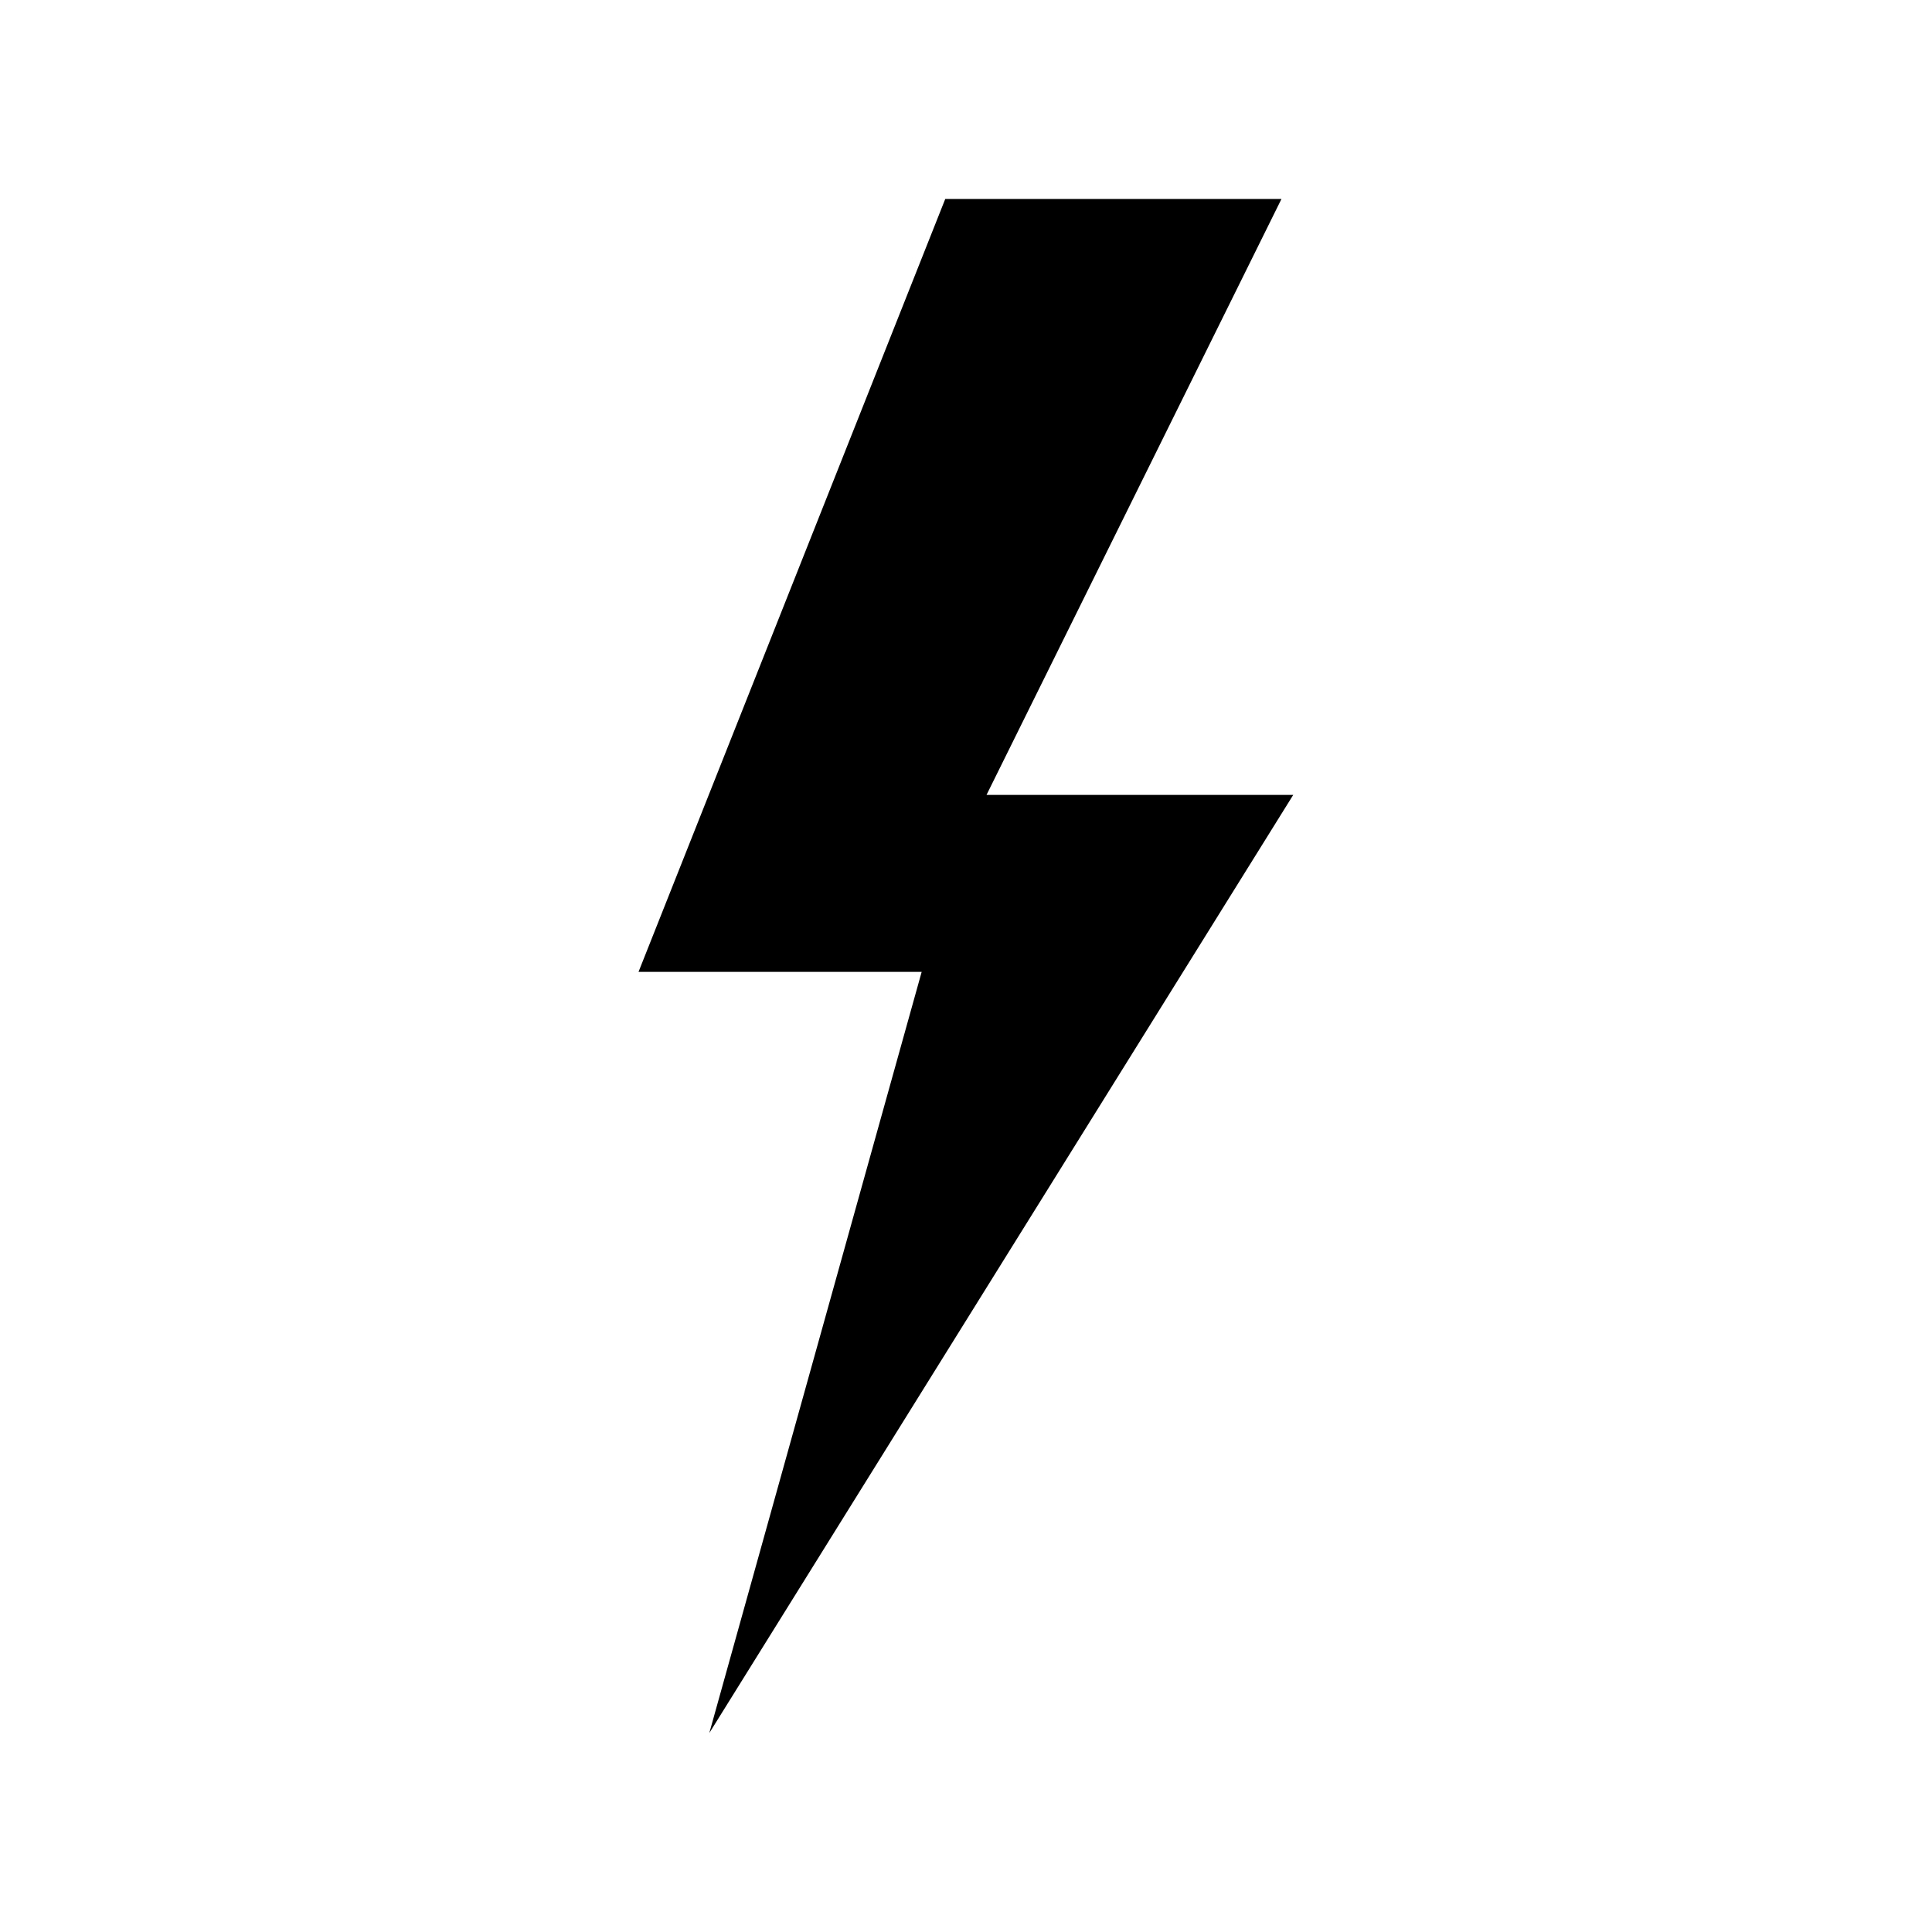<?xml version="1.0" encoding="UTF-8"?> <svg xmlns="http://www.w3.org/2000/svg" xmlns:svg="http://www.w3.org/2000/svg" width="810" height="810" preserveAspectRatio="xMidYMid meet" version="1.0"><defs><clipPath id="9aa49542b9"><path clip-rule="nonzero" d="m267.7,83l274.5,0l0,644l-274.5,0l0,-644zm0,0" id="svg_1"></path></clipPath></defs><g class="layer"><title>Layer 1</title><g clip-path="url(#9aa49542b9)" id="svg_4"><path d="m542.2,333.26l-128.59,0l123.65,-249.84l-140.96,0l-128.6,324.05l118.71,0l-89.03,319.11l244.82,-393.32zm0,0" fill="#000000" fill-rule="nonzero" id="svg_5"></path></g></g></svg> 